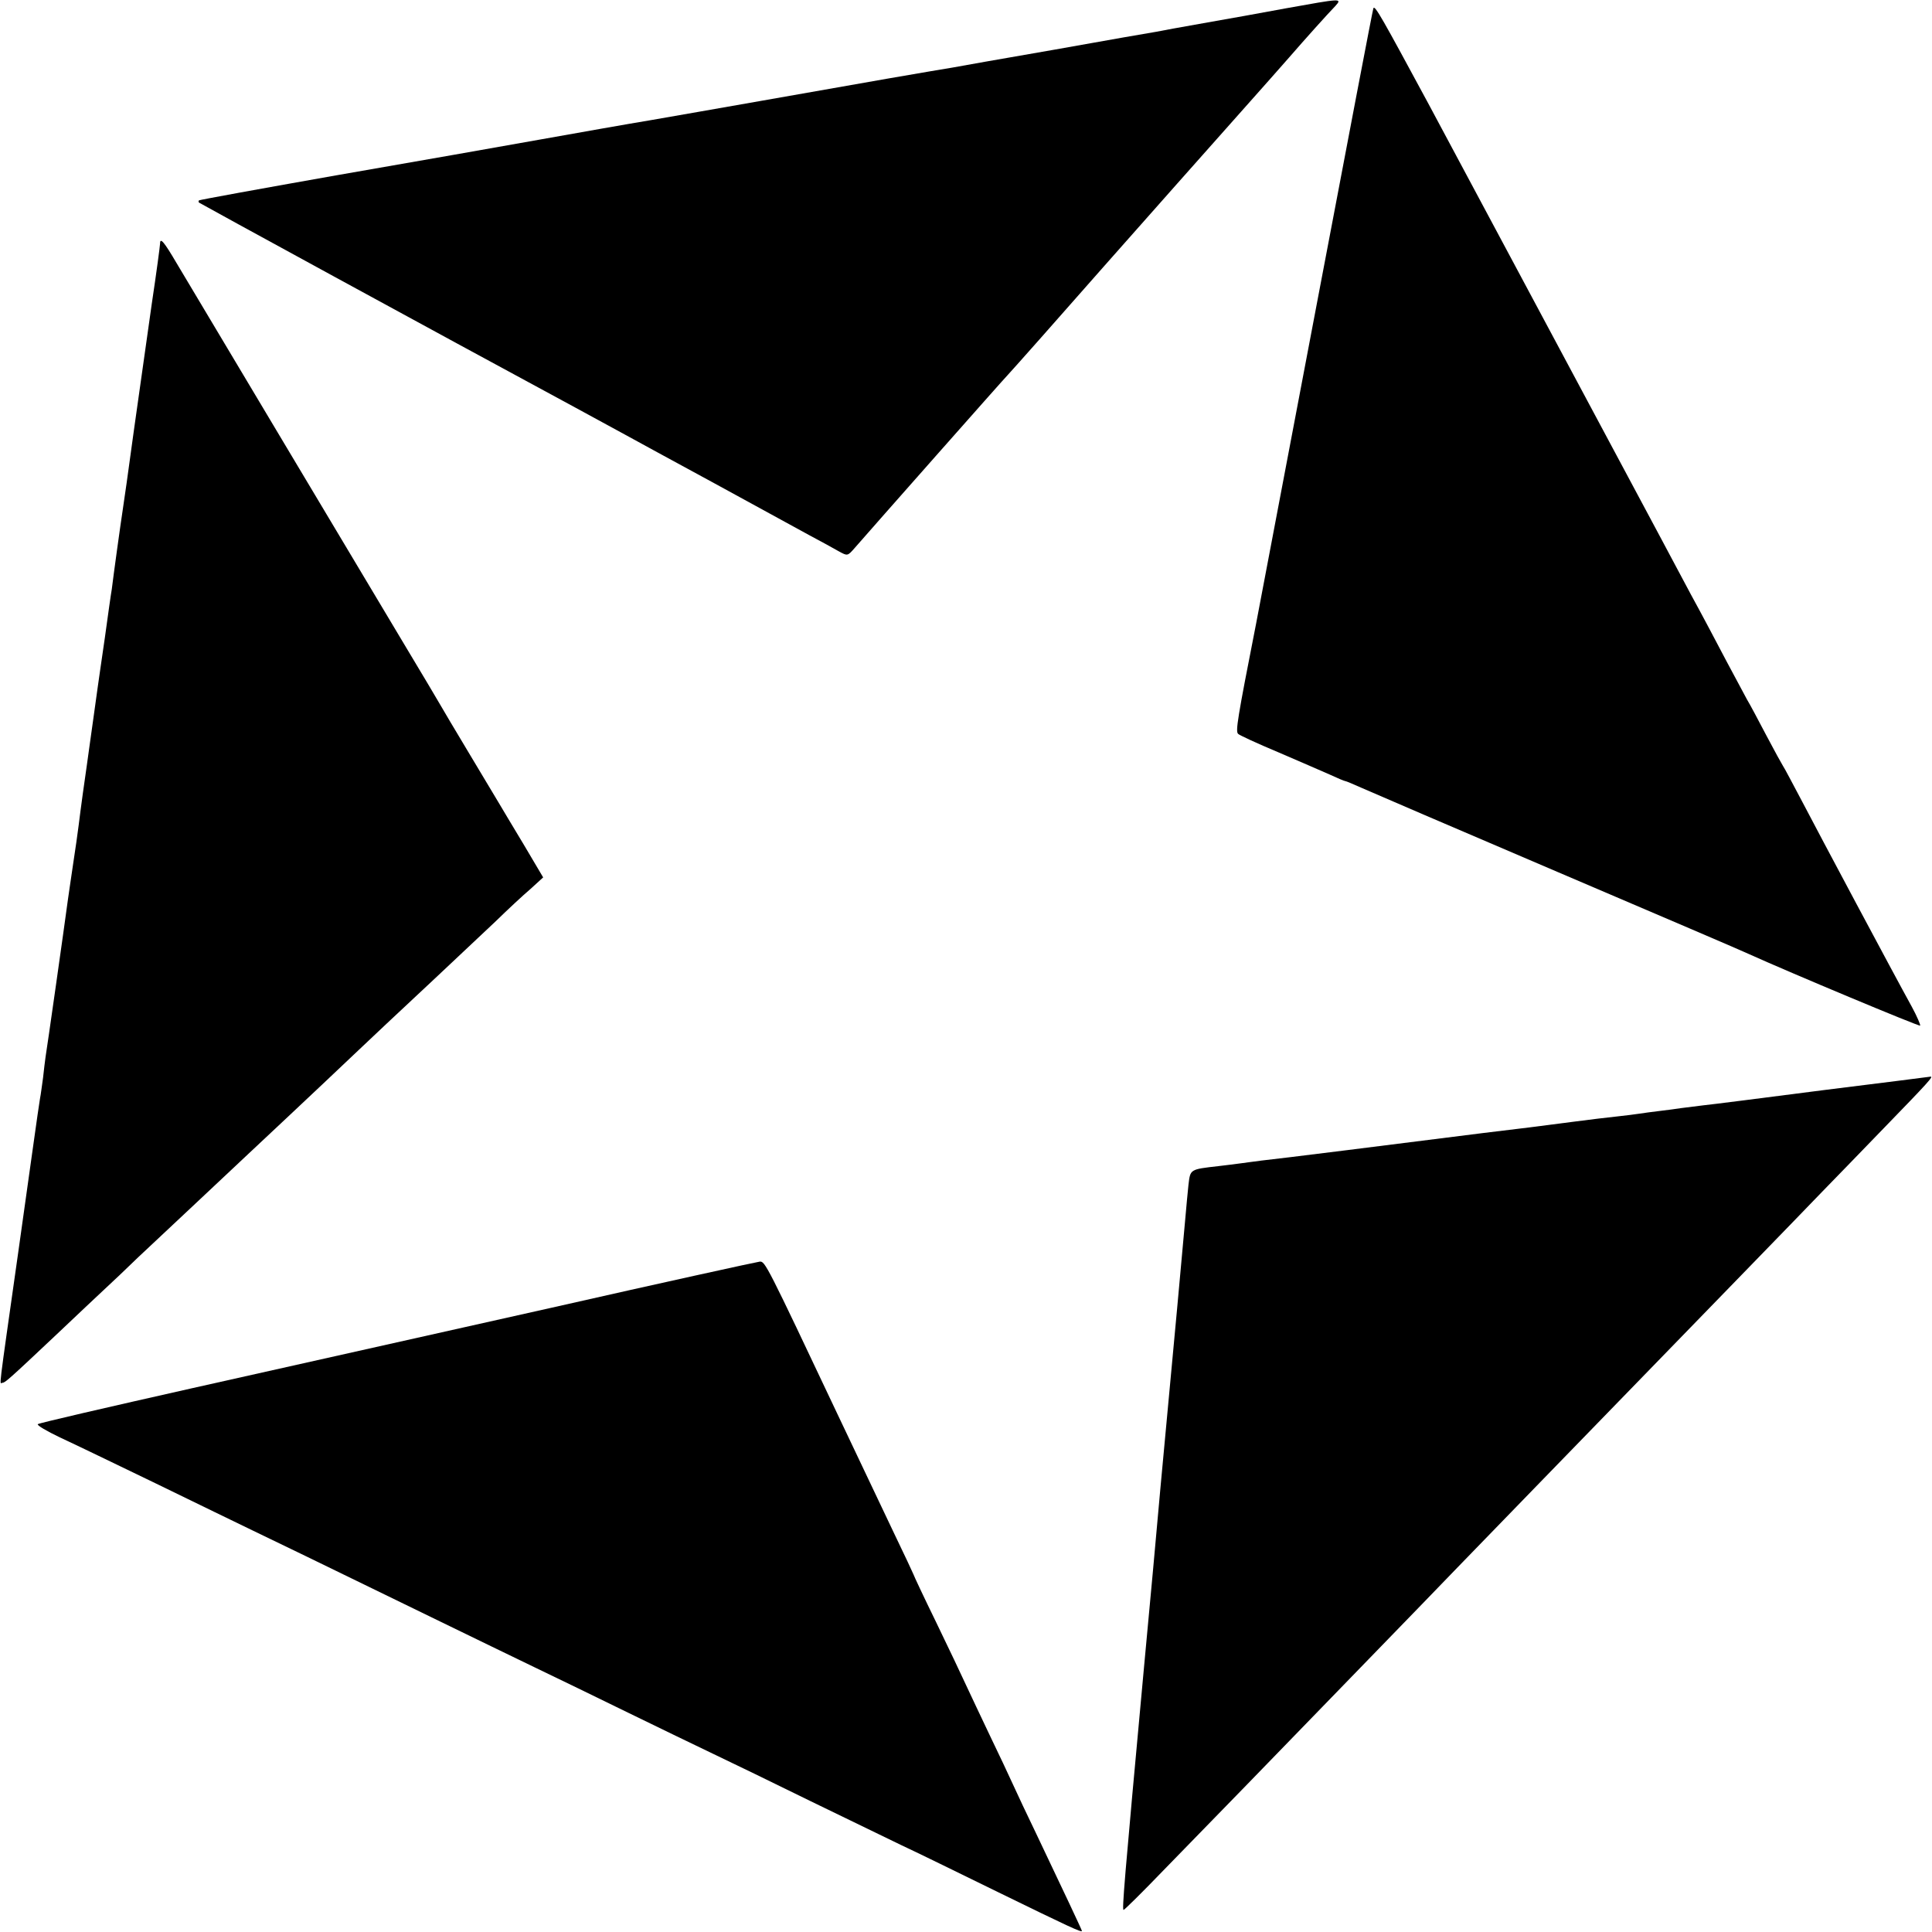 <?xml version="1.0" standalone="no"?>
<!DOCTYPE svg PUBLIC "-//W3C//DTD SVG 20010904//EN"
 "http://www.w3.org/TR/2001/REC-SVG-20010904/DTD/svg10.dtd">
<svg version="1.0" xmlns="http://www.w3.org/2000/svg"
 width="700pt" height="700pt" viewBox="0 0 700 700"
 preserveAspectRatio="xMidYMid meet">
<g transform="translate(0,700) scale(0.1,-0.1)"
fill="#000000" stroke="none">
<path d="M4660 6970 c-85 -16 -220 -40 -300 -54 -80 -14 -156 -28 -170 -31
-14 -2 -180 -31 -370 -65 -190 -33 -356 -62 -370 -65 -14 -2 -119 -20 -235
-40 -115 -20 -320 -56 -455 -80 -135 -24 -315 -55 -400 -70 -85 -14 -265 -46
-400 -70 -135 -24 -468 -83 -740 -130 -272 -48 -497 -89 -499 -91 -2 -2 -2 -6
0 -8 7 -5 849 -465 1364 -743 66 -36 147 -80 180 -98 33 -18 179 -98 325 -177
146 -80 300 -164 342 -187 43 -23 91 -49 108 -59 31 -17 31 -17 58 14 53 61
546 619 552 624 3 3 55 61 116 130 247 281 809 914 829 936 5 6 39 44 75 85
60 69 138 156 168 187 26 29 23 28 -178 -8z"/>
<path d="M4976 6970 c-3 -8 -93 -481 -201 -1050 -108 -569 -209 -1100 -224
-1180 -68 -346 -75 -390 -65 -399 5 -5 70 -35 144 -66 74 -32 158 -68 187 -81
28 -13 54 -24 57 -24 3 0 29 -11 58 -24 29 -13 350 -151 713 -306 363 -155
674 -288 690 -296 148 -67 619 -264 622 -260 2 2 -11 33 -30 68 -69 125 -336
626 -397 743 -35 66 -66 125 -70 130 -4 6 -31 55 -60 110 -29 55 -60 114 -70
130 -9 17 -43 80 -75 140 -32 61 -89 169 -128 240 -38 72 -89 166 -112 210
-156 291 -805 1505 -840 1570 -168 311 -194 358 -199 345z"/>
<path d="M580 6118 c0 -7 -13 -105 -30 -218 -16 -113 -45 -320 -65 -460 -19
-140 -37 -268 -40 -285 -9 -59 -34 -240 -40 -290 -3 -16 -14 -95 -25 -175 -12
-80 -23 -161 -26 -180 -10 -69 -24 -176 -30 -215 -3 -22 -7 -51 -9 -65 -6 -39
-24 -170 -30 -220 -3 -25 -12 -88 -20 -140 -8 -52 -16 -111 -19 -130 -12 -91
-77 -548 -81 -570 -2 -14 -6 -47 -9 -75 -4 -27 -8 -61 -11 -75 -2 -14 -6 -41
-9 -60 -3 -19 -34 -243 -70 -498 -75 -529 -68 -472 -57 -472 9 0 20 9 196 175
72 68 150 142 175 165 25 23 79 74 120 114 91 85 341 320 390 366 33 31 248
232 409 385 87 82 96 91 277 260 76 72 175 164 219 206 44 43 101 96 127 118
l46 42 -71 120 c-40 66 -79 132 -88 147 -9 15 -58 97 -109 182 -51 85 -98 164
-104 175 -6 11 -68 115 -137 230 -129 215 -741 1241 -820 1373 -44 75 -59 93
-59 70z"/>
<path d="M6605 3050 c-209 -27 -405 -52 -435 -55 -30 -4 -66 -8 -80 -10 -14
-2 -47 -7 -75 -10 -27 -3 -61 -8 -75 -10 -14 -2 -50 -7 -80 -10 -30 -3 -104
-12 -165 -20 -60 -8 -130 -17 -155 -20 -25 -3 -99 -12 -165 -20 -300 -38 -754
-95 -805 -100 -25 -3 -58 -8 -75 -10 -16 -2 -52 -7 -80 -10 -105 -12 -102 -11
-109 -68 -3 -29 -8 -81 -11 -117 -3 -36 -17 -184 -30 -330 -31 -332 -30 -321
-60 -645 -13 -148 -40 -443 -60 -655 -73 -791 -80 -880 -74 -880 3 0 68 64
144 143 76 78 210 216 299 307 216 223 673 693 766 790 65 67 483 498 665 685
165 170 592 609 655 675 40 41 141 145 224 231 164 169 183 190 170 188 -5 -1
-180 -23 -389 -49z"/>
<path d="M1990 2260 c-410 -92 -992 -222 -1295 -290 -302 -68 -554 -126 -558
-130 -4 -4 32 -25 80 -48 48 -22 205 -98 348 -167 143 -70 301 -146 350 -170
84 -40 203 -98 690 -335 105 -51 253 -123 330 -160 77 -37 230 -111 340 -165
110 -54 250 -121 310 -150 61 -29 218 -105 350 -170 132 -64 281 -136 330
-160 50 -23 207 -100 350 -170 258 -126 305 -148 305 -141 0 3 -72 156 -165
351 -32 66 -70 147 -85 180 -15 33 -53 114 -85 180 -31 66 -70 147 -85 180
-15 33 -64 136 -109 229 -45 92 -81 169 -81 171 0 1 -34 74 -76 161 -42 88
-131 276 -199 419 -258 546 -263 555 -282 554 -10 -1 -353 -76 -763 -169z"/>
</g>
</svg>
